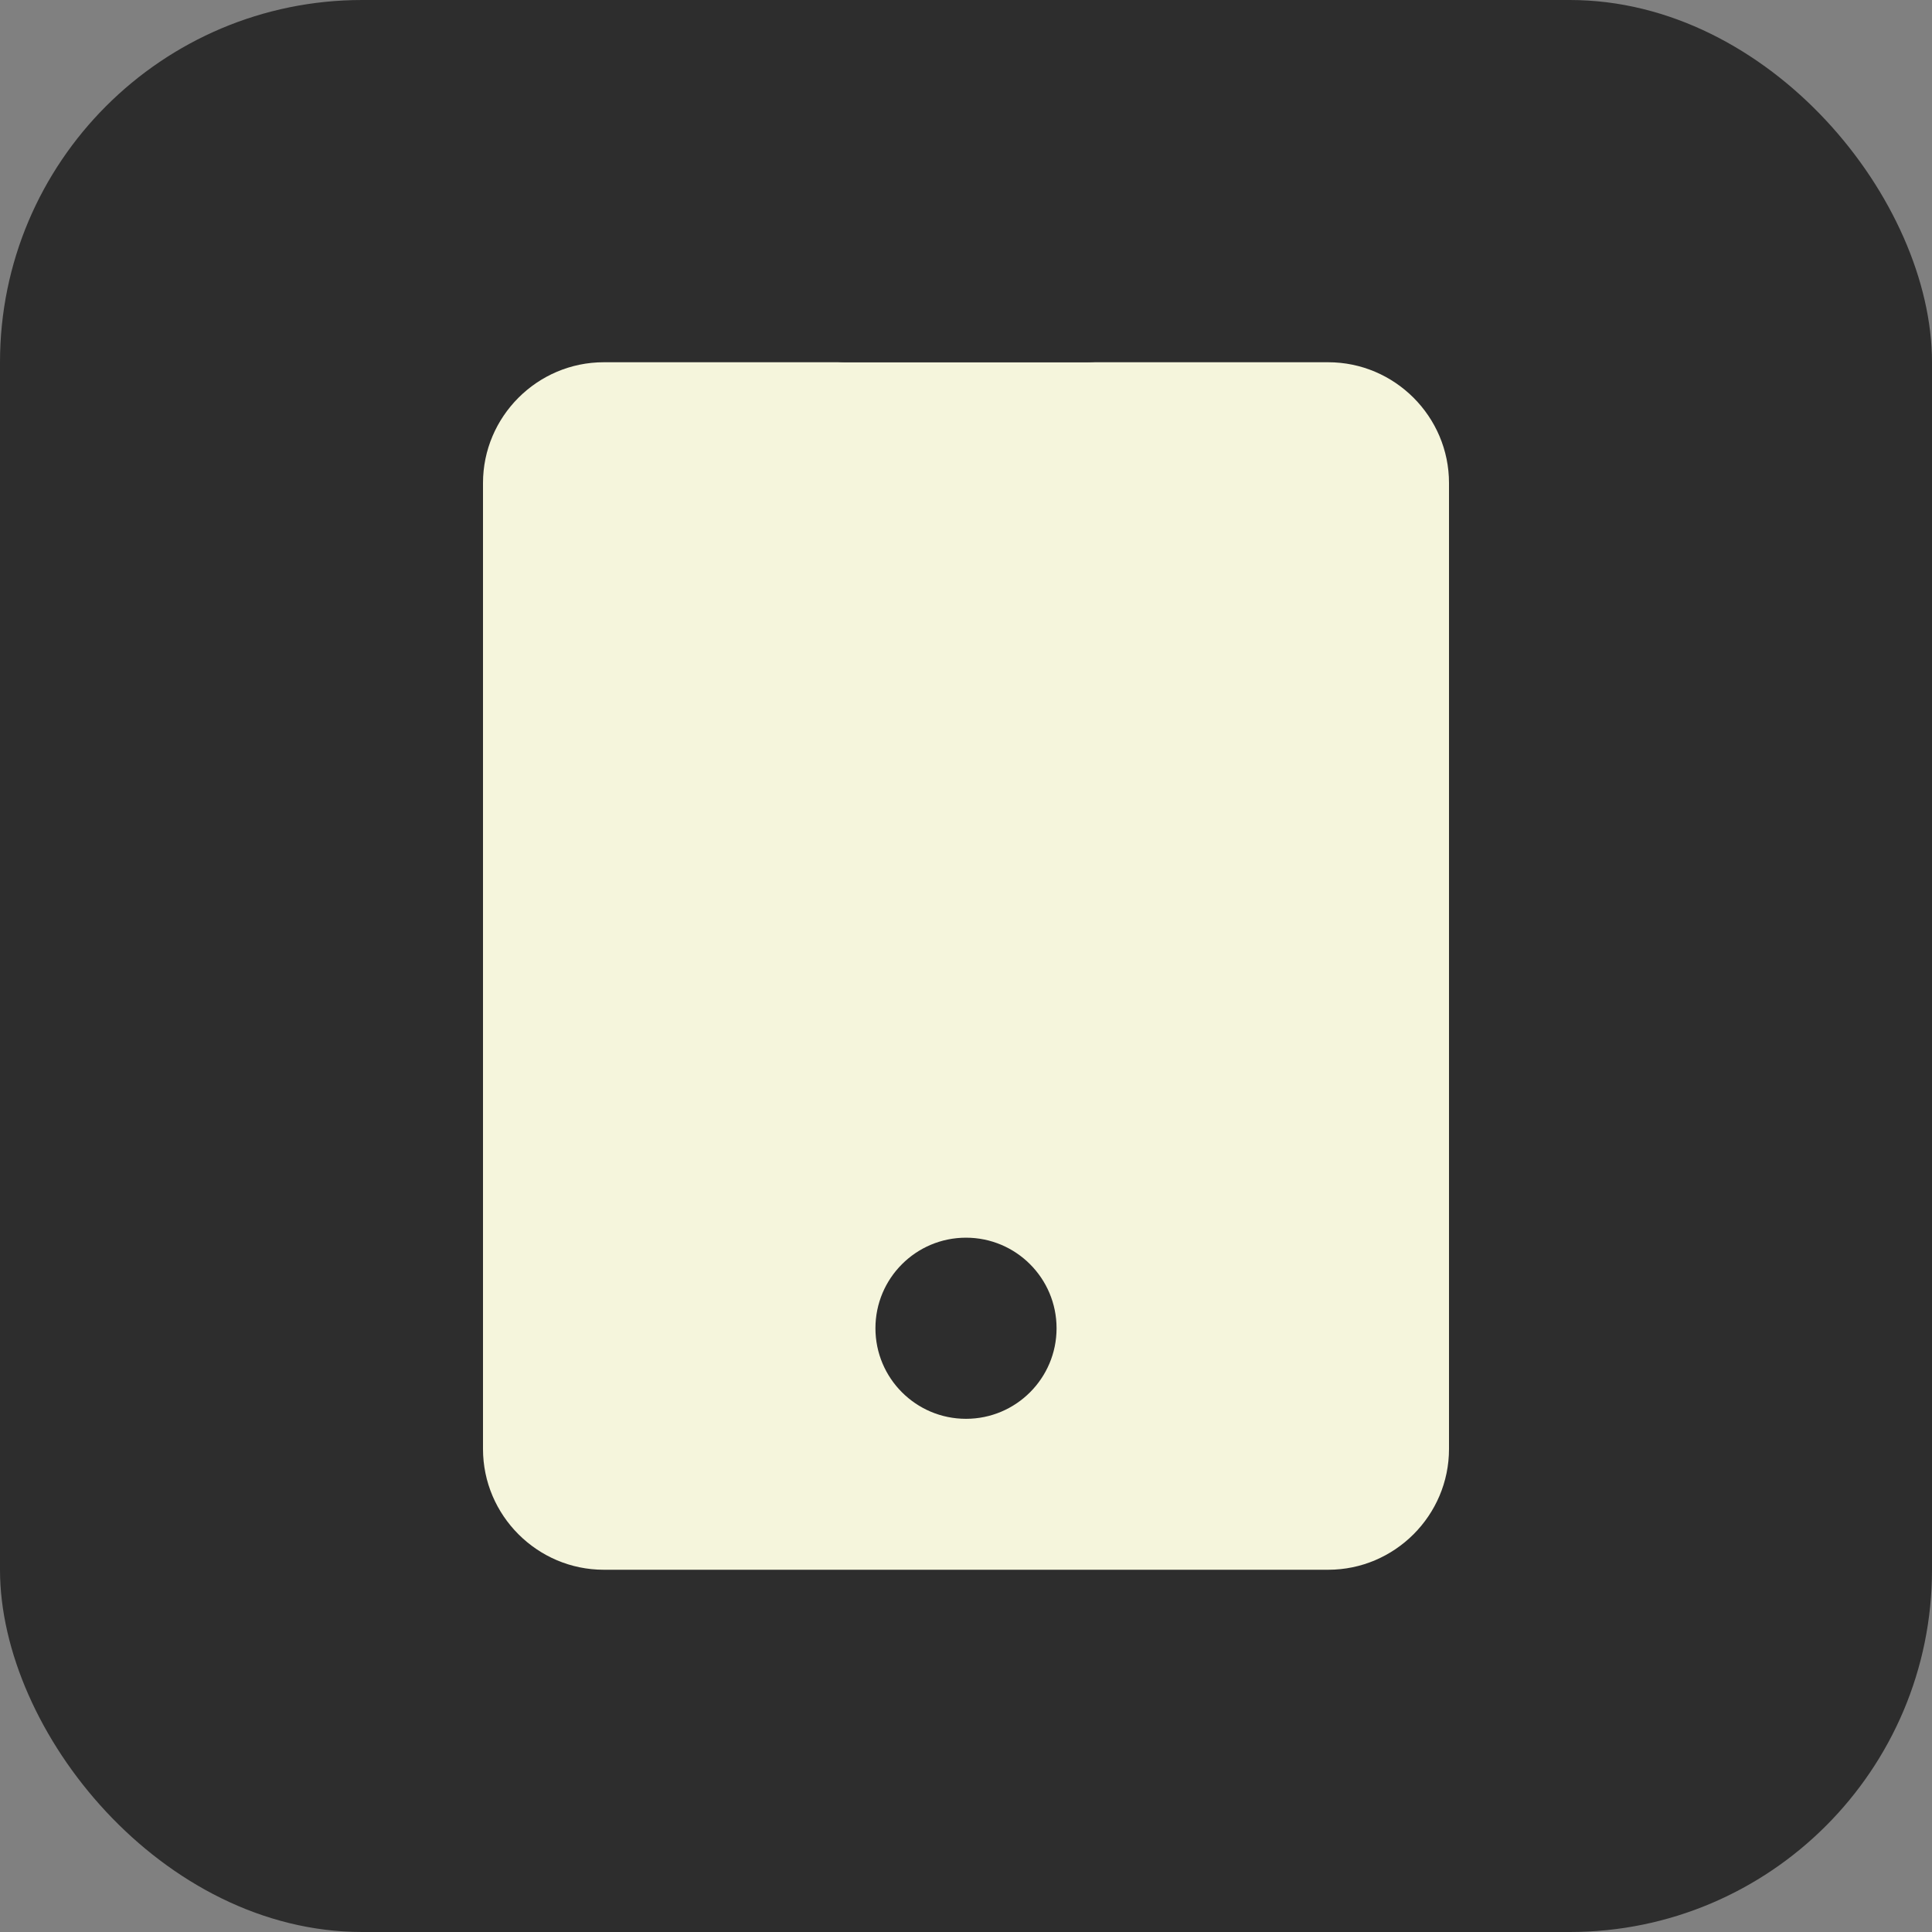 <svg width="32" height="32" viewBox="0 0 32 32" fill="none" xmlns="http://www.w3.org/2000/svg">
  <rect x="0" y="0" width="32" height="32" fill="#808080" stroke="none"/>
  <rect width="32" height="32" rx="6" fill="#2d2d2d"/>
  <path d="M22 6H10C8.9 6 8 6.9 8 8V24C8 25.1 8.9 26 10 26H22C23.1 26 24 25.1 24 24V8C24 6.9 23.1 6 22 6Z" fill="#f5f5dc"/>
  <rect x="13" y="4" width="6" height="2" rx="1" fill="#2d2d2d"/>
  <circle cx="16" cy="22" r="1.5" fill="#2d2d2d"/>
</svg>

